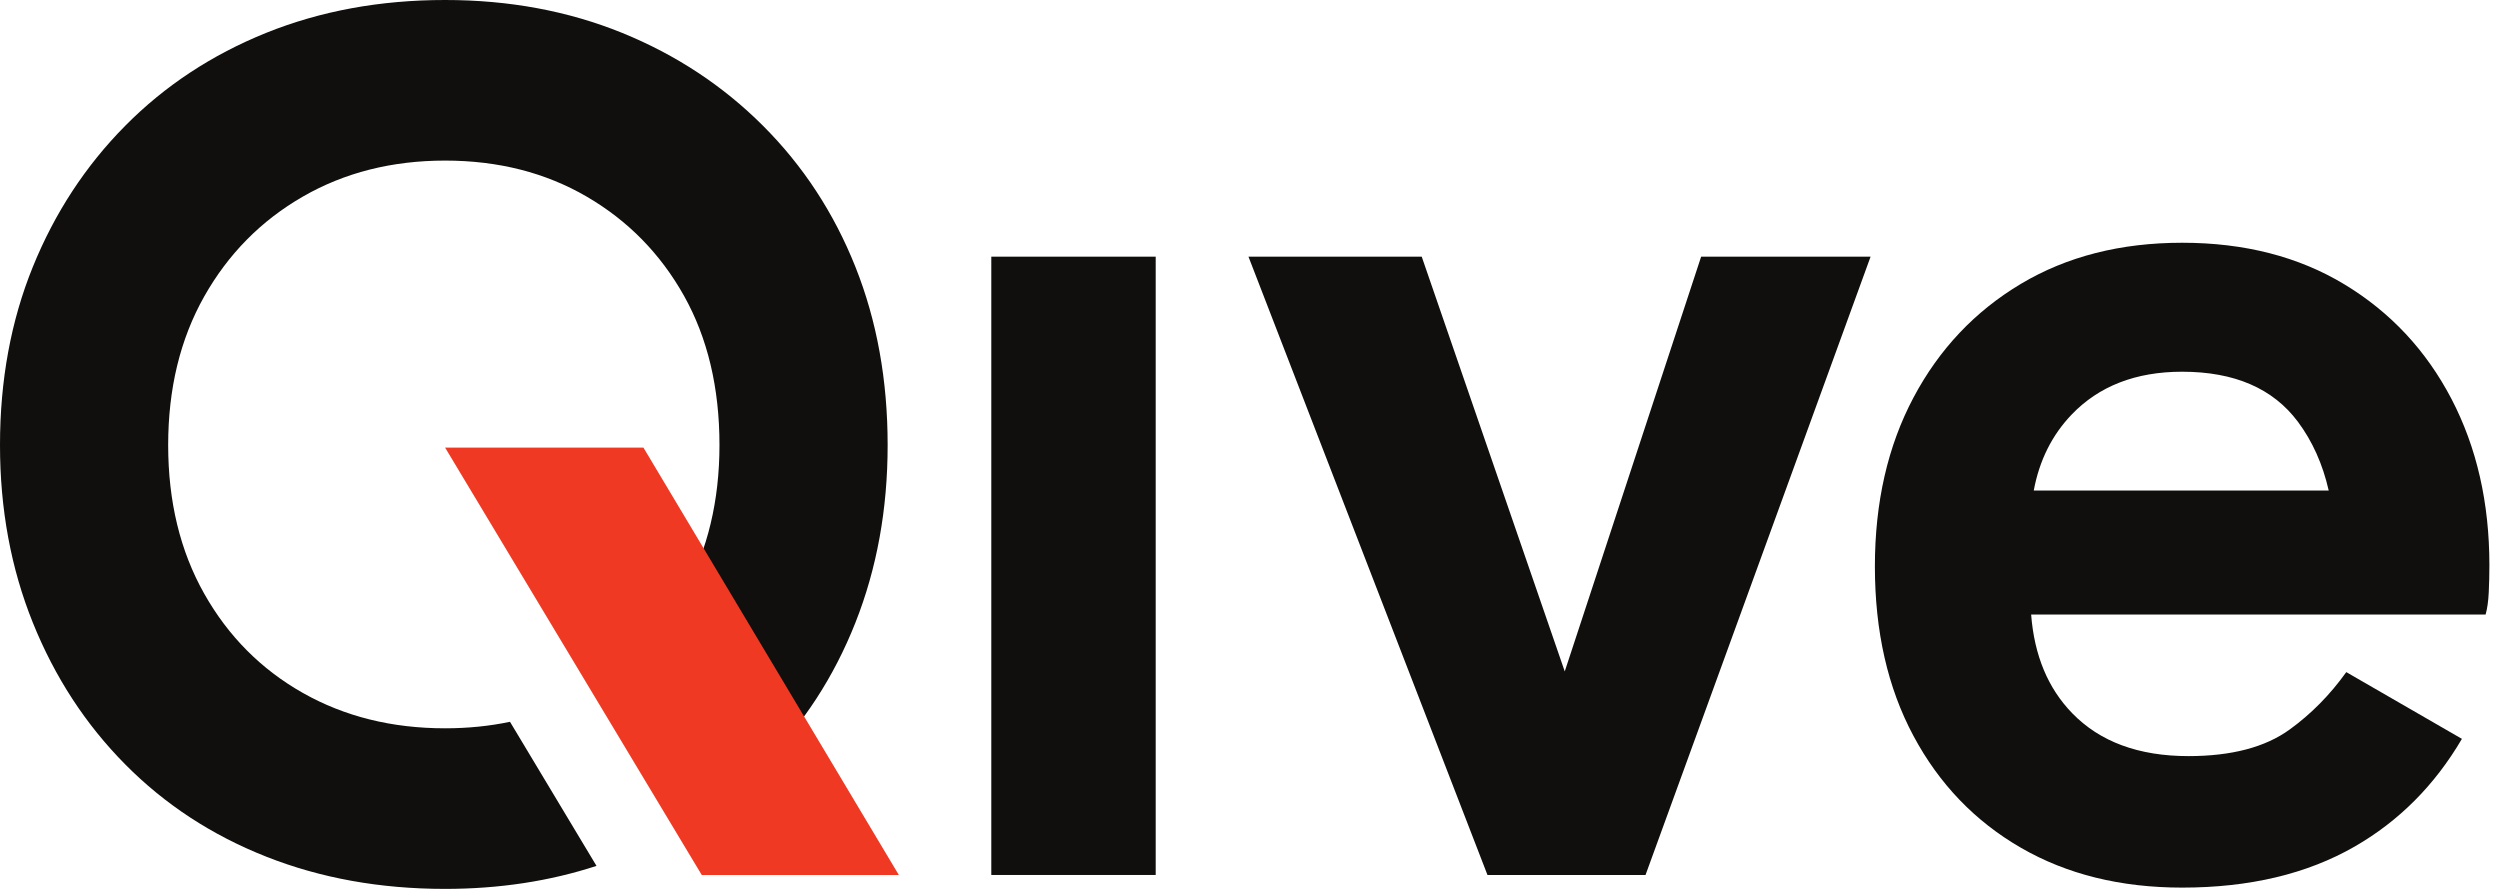 <svg width="90" height="32" viewBox="0 0 90 32" fill="none" xmlns="http://www.w3.org/2000/svg">
<path d="M41.605 31.499H35.687V9.24H41.605V31.499Z" fill="#100F0D"/>
<path d="M61.241 9.24L56.331 24.171L51.182 9.24H44.945L53.549 31.499H59.239L67.341 9.24H61.241Z" fill="#100F0D"/>
<path d="M30.794 9.605C30.02 7.663 28.912 5.971 27.471 4.53C26.029 3.088 24.337 1.973 22.395 1.183C20.453 0.395 18.329 0 16.023 0C13.686 0 11.539 0.395 9.582 1.183C7.625 1.973 5.932 3.088 4.506 4.53C3.08 5.971 1.972 7.663 1.183 9.605C0.394 11.547 0 13.686 0 16.023C0 18.33 0.394 20.461 1.183 22.418C1.972 24.375 3.08 26.076 4.506 27.516C5.932 28.958 7.625 30.066 9.582 30.839C11.539 31.613 13.686 32 16.023 32C17.97 32 19.787 31.723 21.474 31.172L18.36 25.985C17.619 26.14 16.841 26.219 16.023 26.219C14.111 26.219 12.404 25.795 10.902 24.945C9.4 24.095 8.216 22.904 7.351 21.371C6.487 19.84 6.054 18.056 6.054 16.023C6.054 13.991 6.487 12.207 7.351 10.674C8.216 9.142 9.4 7.943 10.902 7.078C12.404 6.213 14.111 5.781 16.023 5.781C17.935 5.781 19.634 6.213 21.121 7.078C22.607 7.943 23.776 9.135 24.626 10.652C25.475 12.169 25.901 13.96 25.901 16.023C25.901 18.025 25.475 19.801 24.626 21.349C24.325 21.896 23.982 22.398 23.602 22.858L26.774 28.165C27.012 27.956 27.245 27.742 27.471 27.516C28.912 26.076 30.02 24.375 30.794 22.418C31.568 20.461 31.955 18.33 31.955 16.023C31.955 13.686 31.568 11.547 30.794 9.605Z" fill="#100F0D"/>
<path d="M25.263 31.499L16.023 16.113H23.163L32.358 31.499H25.263Z" fill="#EF3923"/>
<path d="M74.574 14.93C75.559 13.899 76.888 13.382 78.557 13.382C80.438 13.382 81.826 13.982 82.722 15.18C83.248 15.884 83.618 16.712 83.834 17.66H73.215C73.416 16.58 73.868 15.669 74.574 14.93ZM84.466 24.196C83.88 25.015 83.2 25.704 82.426 26.264C81.546 26.901 80.332 27.22 78.784 27.22C76.993 27.22 75.598 26.705 74.597 25.673C73.726 24.776 73.234 23.592 73.121 22.122H89.482C89.542 21.91 89.58 21.644 89.595 21.325C89.61 21.006 89.618 20.681 89.618 20.347C89.618 18.101 89.163 16.106 88.253 14.361C87.342 12.616 86.06 11.242 84.406 10.241C82.752 9.24 80.802 8.739 78.557 8.739C76.342 8.739 74.407 9.232 72.754 10.218C71.099 11.205 69.809 12.571 68.884 14.315C67.958 16.061 67.496 18.086 67.496 20.392C67.496 22.73 67.958 24.762 68.884 26.491C69.809 28.221 71.099 29.565 72.754 30.52C74.407 31.476 76.342 31.954 78.557 31.954C80.984 31.954 83.056 31.461 84.77 30.475C86.365 29.557 87.651 28.266 88.629 26.599L84.466 24.196Z" fill="#100F0D"/>
</svg>
